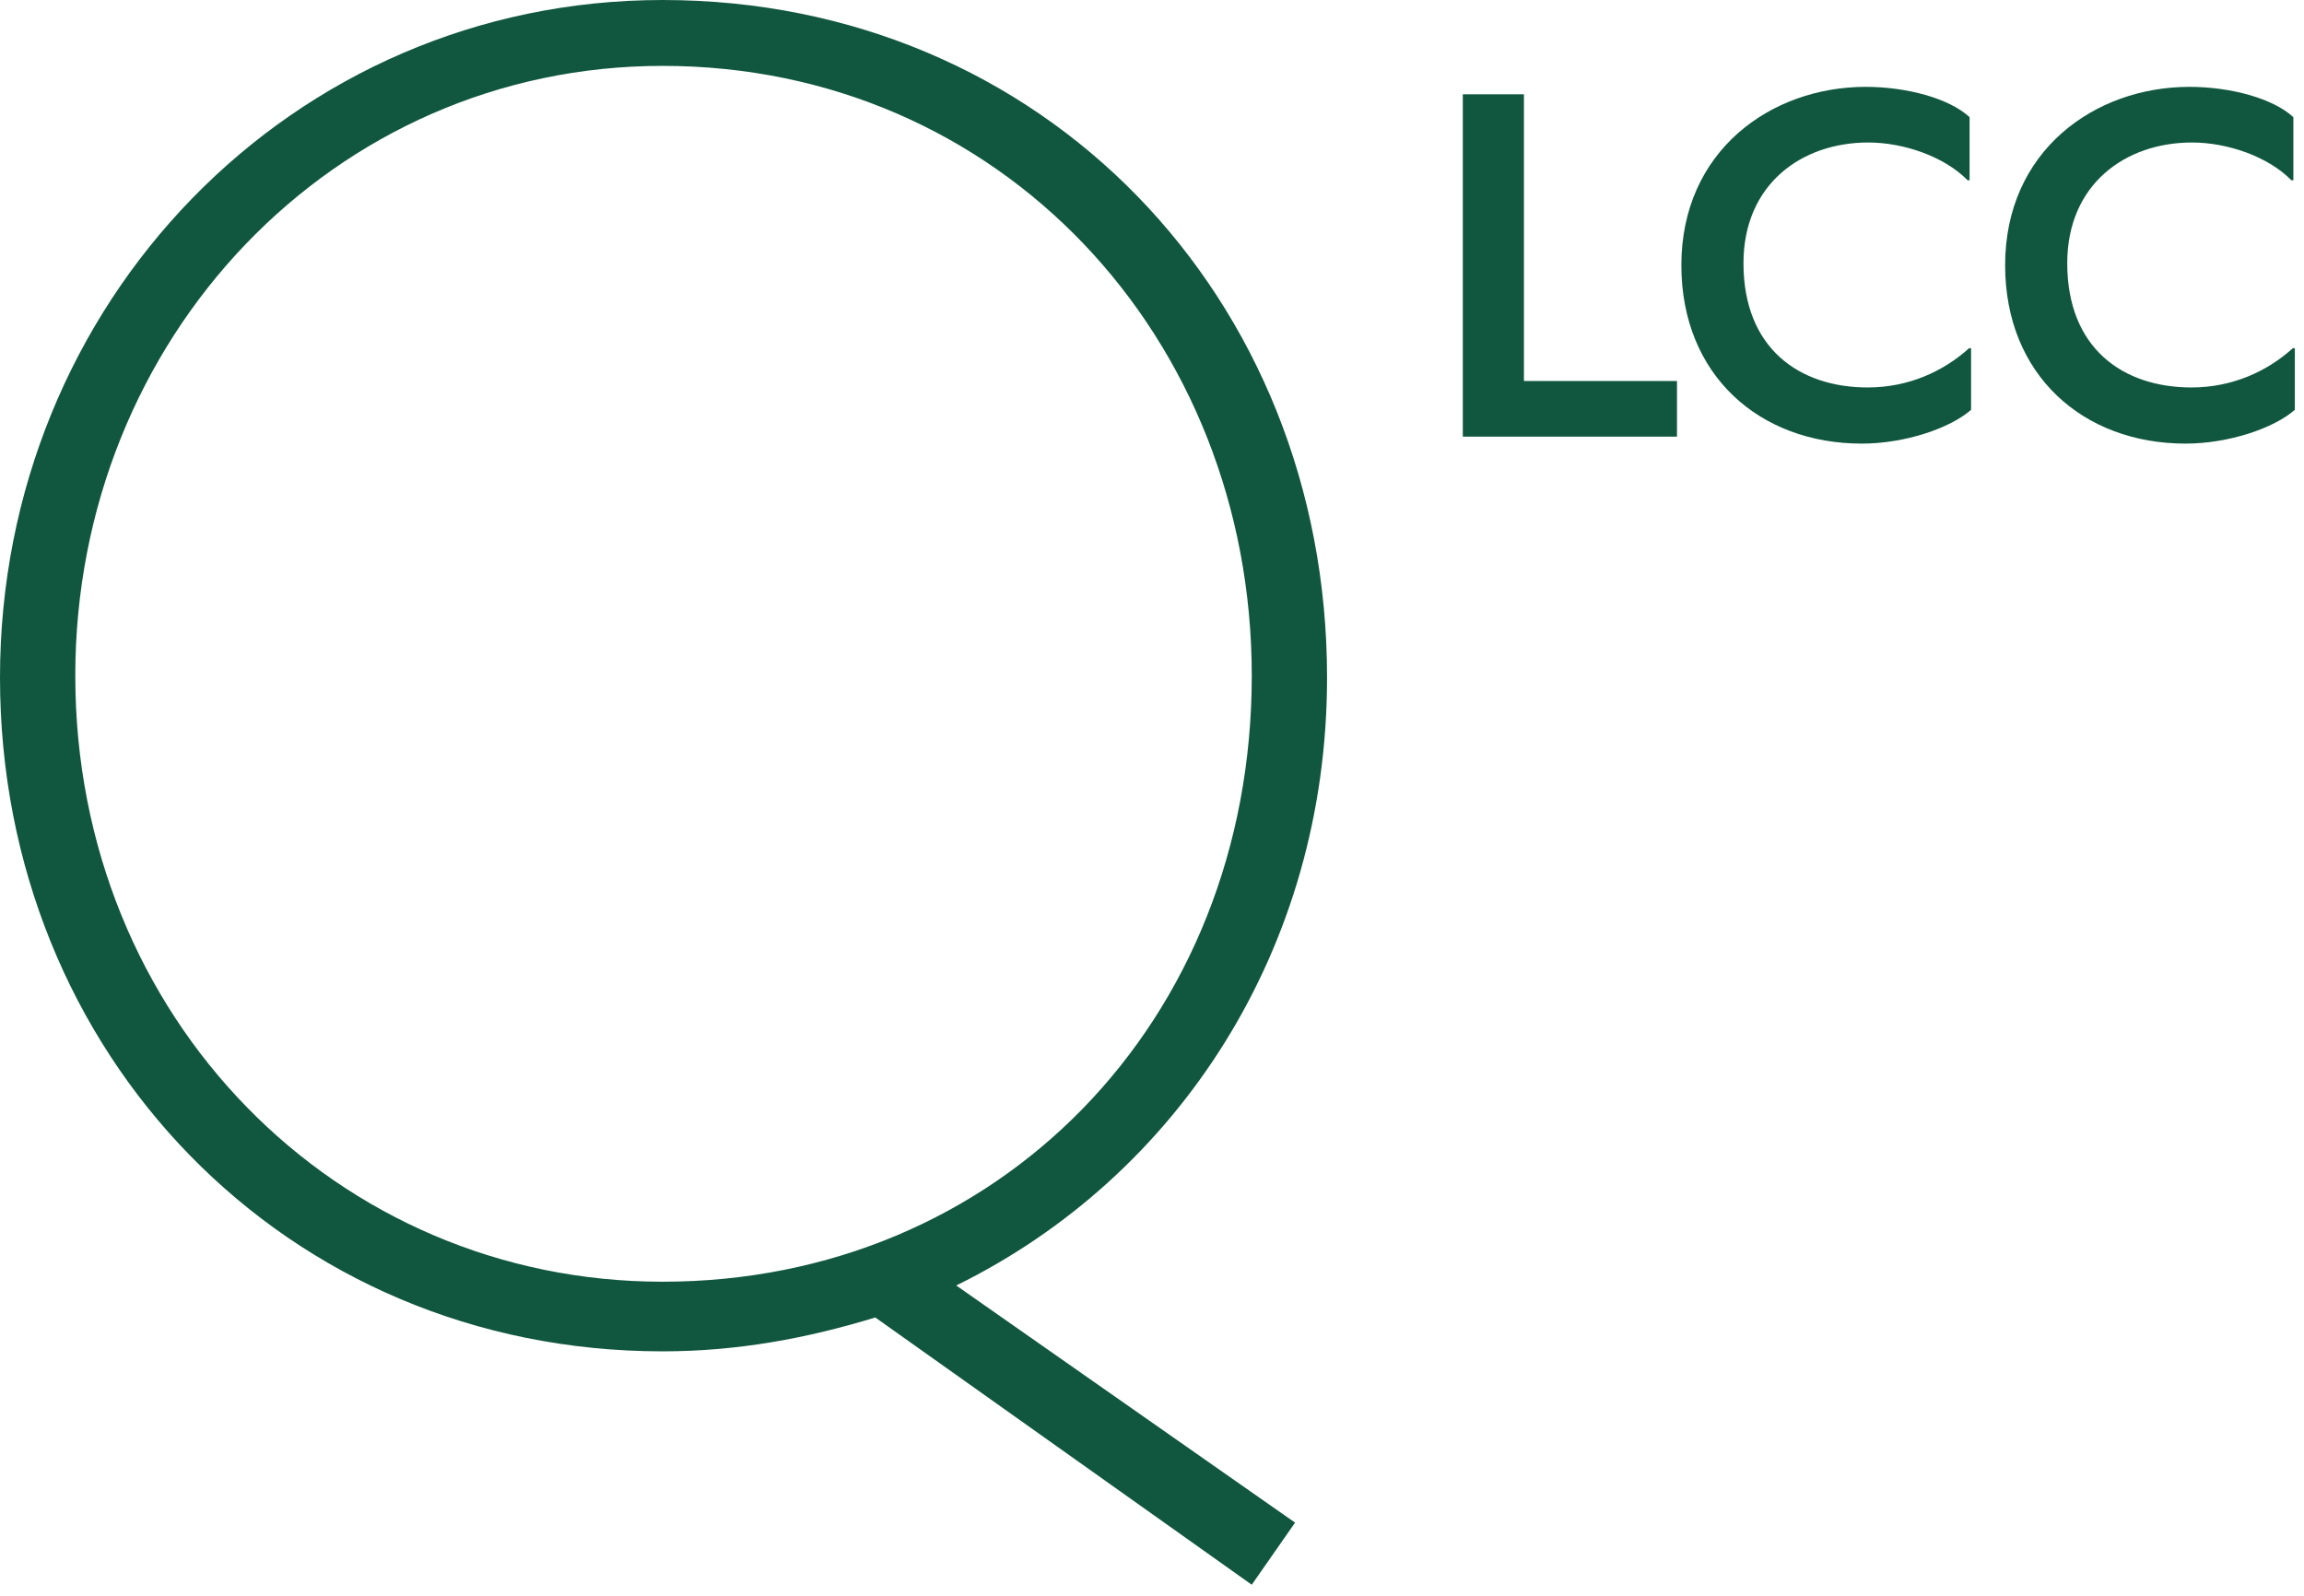 <svg width="153" height="106" viewBox="0 0 153 106" fill="none" xmlns="http://www.w3.org/2000/svg">
<path d="M88.125 45C88.125 19.75 69.25 0 44 0C19.375 0 0 20.125 0 45C0 70 19 89.75 44 89.75C49 89.75 53.625 88.875 58.125 87.5L83.125 105.25L86 101.125L63.5 85.375C78.25 78.125 88.125 63 88.125 45ZM83.125 44.875C83.125 67.875 66.25 85.125 44 85.125C22.375 85.125 5 67.625 5 44.875C5 22.5 22.125 4.375 44 4.375C66.375 4.375 83.125 22.375 83.125 44.875Z" fill="#115740"/>
<path d="M111.363 29V25.304H101.199V6.263H97.14V29H111.363Z" fill="#115740"/>
<path d="M130.892 27.218V23.126H130.76C129.077 24.644 126.767 25.733 124.028 25.733C119.474 25.733 115.778 23.126 115.778 17.483C115.778 12.236 119.639 9.464 124.061 9.464C126.404 9.464 129.11 10.388 130.661 11.972H130.793V7.781C129.44 6.527 126.602 5.768 123.896 5.768C117.593 5.768 111.653 10.025 111.653 17.615C111.653 24.908 116.834 29.462 123.632 29.462C126.503 29.462 129.506 28.439 130.892 27.218Z" fill="#115740"/>
<path d="M152.392 27.218V23.126H152.26C150.577 24.644 148.267 25.733 145.528 25.733C140.974 25.733 137.278 23.126 137.278 17.483C137.278 12.236 141.139 9.464 145.561 9.464C147.904 9.464 150.61 10.388 152.161 11.972H152.293V7.781C150.94 6.527 148.102 5.768 145.396 5.768C139.093 5.768 133.153 10.025 133.153 17.615C133.153 24.908 138.334 29.462 145.132 29.462C148.003 29.462 151.006 28.439 152.392 27.218Z" fill="#115740"/>
</svg>
